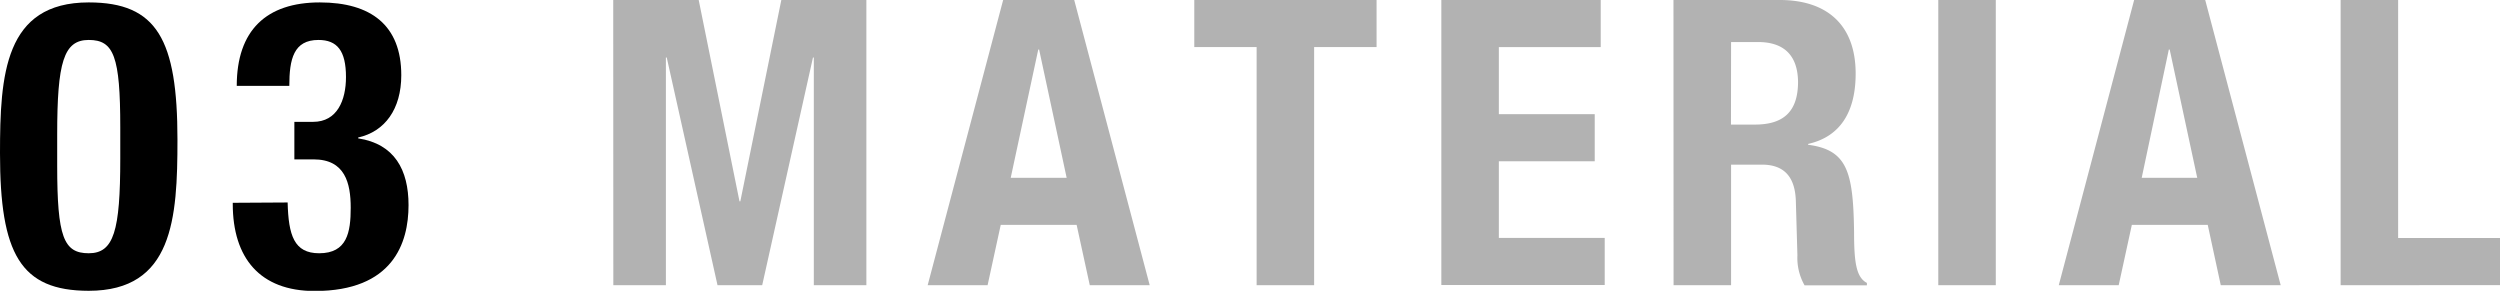 <svg xmlns="http://www.w3.org/2000/svg" viewBox="0 0 237.8 27.66"><defs><style>.cls-1{fill:#b2b2b2;}</style></defs><title>title_2</title><g id="レイヤー_2" data-name="レイヤー 2"><g id="_レイヤー_" data-name="&lt;レイヤー&gt;"><path d="M8.44.23c6.5,0,8.44,3.53,8.44,13.07,0,7.48-.42,14.36-8.44,14.36C1.94,27.66,0,24.13,0,14.59,0,7.14.42.23,8.44.23Zm-3,15.54c0,6.76.61,8.32,3,8.32s3-2.13,3-9V12.12c0-6.76-.61-8.32-3-8.32s-3,2.13-3,9Z"/><path d="M27.36,19.26c.08,3.12.61,4.83,3,4.83,2.66,0,3-2,3-4.33s-.53-4.6-3.53-4.6H28V11.59h1.79c2.28,0,3.12-2.05,3.12-4.26,0-2.51-.84-3.53-2.62-3.53-2.36,0-2.77,1.82-2.77,4.37h-5c0-5.28,2.81-7.94,7.9-7.94,4.86,0,7.75,2.17,7.75,6.92,0,3.23-1.56,5.36-4.1,5.93v.08c3.46.53,4.79,3,4.79,6.35,0,3.61-1.48,8.17-8.93,8.17-5.21,0-7.79-3.15-7.79-8.28v-.11Z"/><path class="cls-1" d="M58.33,0h8.13l3.88,19.15h.08L74.32,0h8.09V27.13h-5V5.47h-.08L72.5,27.13H68.25L63.42,5.47h-.08V27.13h-5Z"/><path class="cls-1" d="M95.42,0h6.76l7.18,27.13h-5.7l-1.25-5.74H95.19l-1.25,5.74h-5.7Zm.72,16.91h5.32L98.84,4.71h-.08Z"/><path class="cls-1" d="M130.94,0V4.48H125V27.13h-5.47V4.48h-5.93V0Z"/><path class="cls-1" d="M152.26,0V4.48h-9.69v6.38h9.12v4.48h-9.12v7.29h10.07v4.48H137.1V0Z"/><path class="cls-1" d="M159.18,0h10.11c4.48,0,7.22,2.36,7.22,7,0,3.61-1.44,6-4.52,6.69v.08c3.72.49,4.29,2.55,4.37,8.28,0,2.85.19,4.33,1.22,4.86v.23h-5.93a5.28,5.28,0,0,1-.68-2.85l-.15-5.21c-.08-2.13-1-3.42-3.23-3.42h-2.93V27.13h-5.47Zm5.47,11.85h2.28c2.62,0,4.1-1.14,4.1-4.07C171,5.28,169.7,4,167.24,4h-2.58Z"/><path class="cls-1" d="M184.37,27.13V0h5.47V27.13Z"/><path class="cls-1" d="M203,0h6.76l7.18,27.13h-5.7L210,21.39h-7.22l-1.25,5.74h-5.7Zm.72,16.91H209l-2.62-12.2h-.08Z"/><path class="cls-1" d="M222.64,27.13V0h5.47V22.64h9.69v4.48Z"/></g></g></svg>